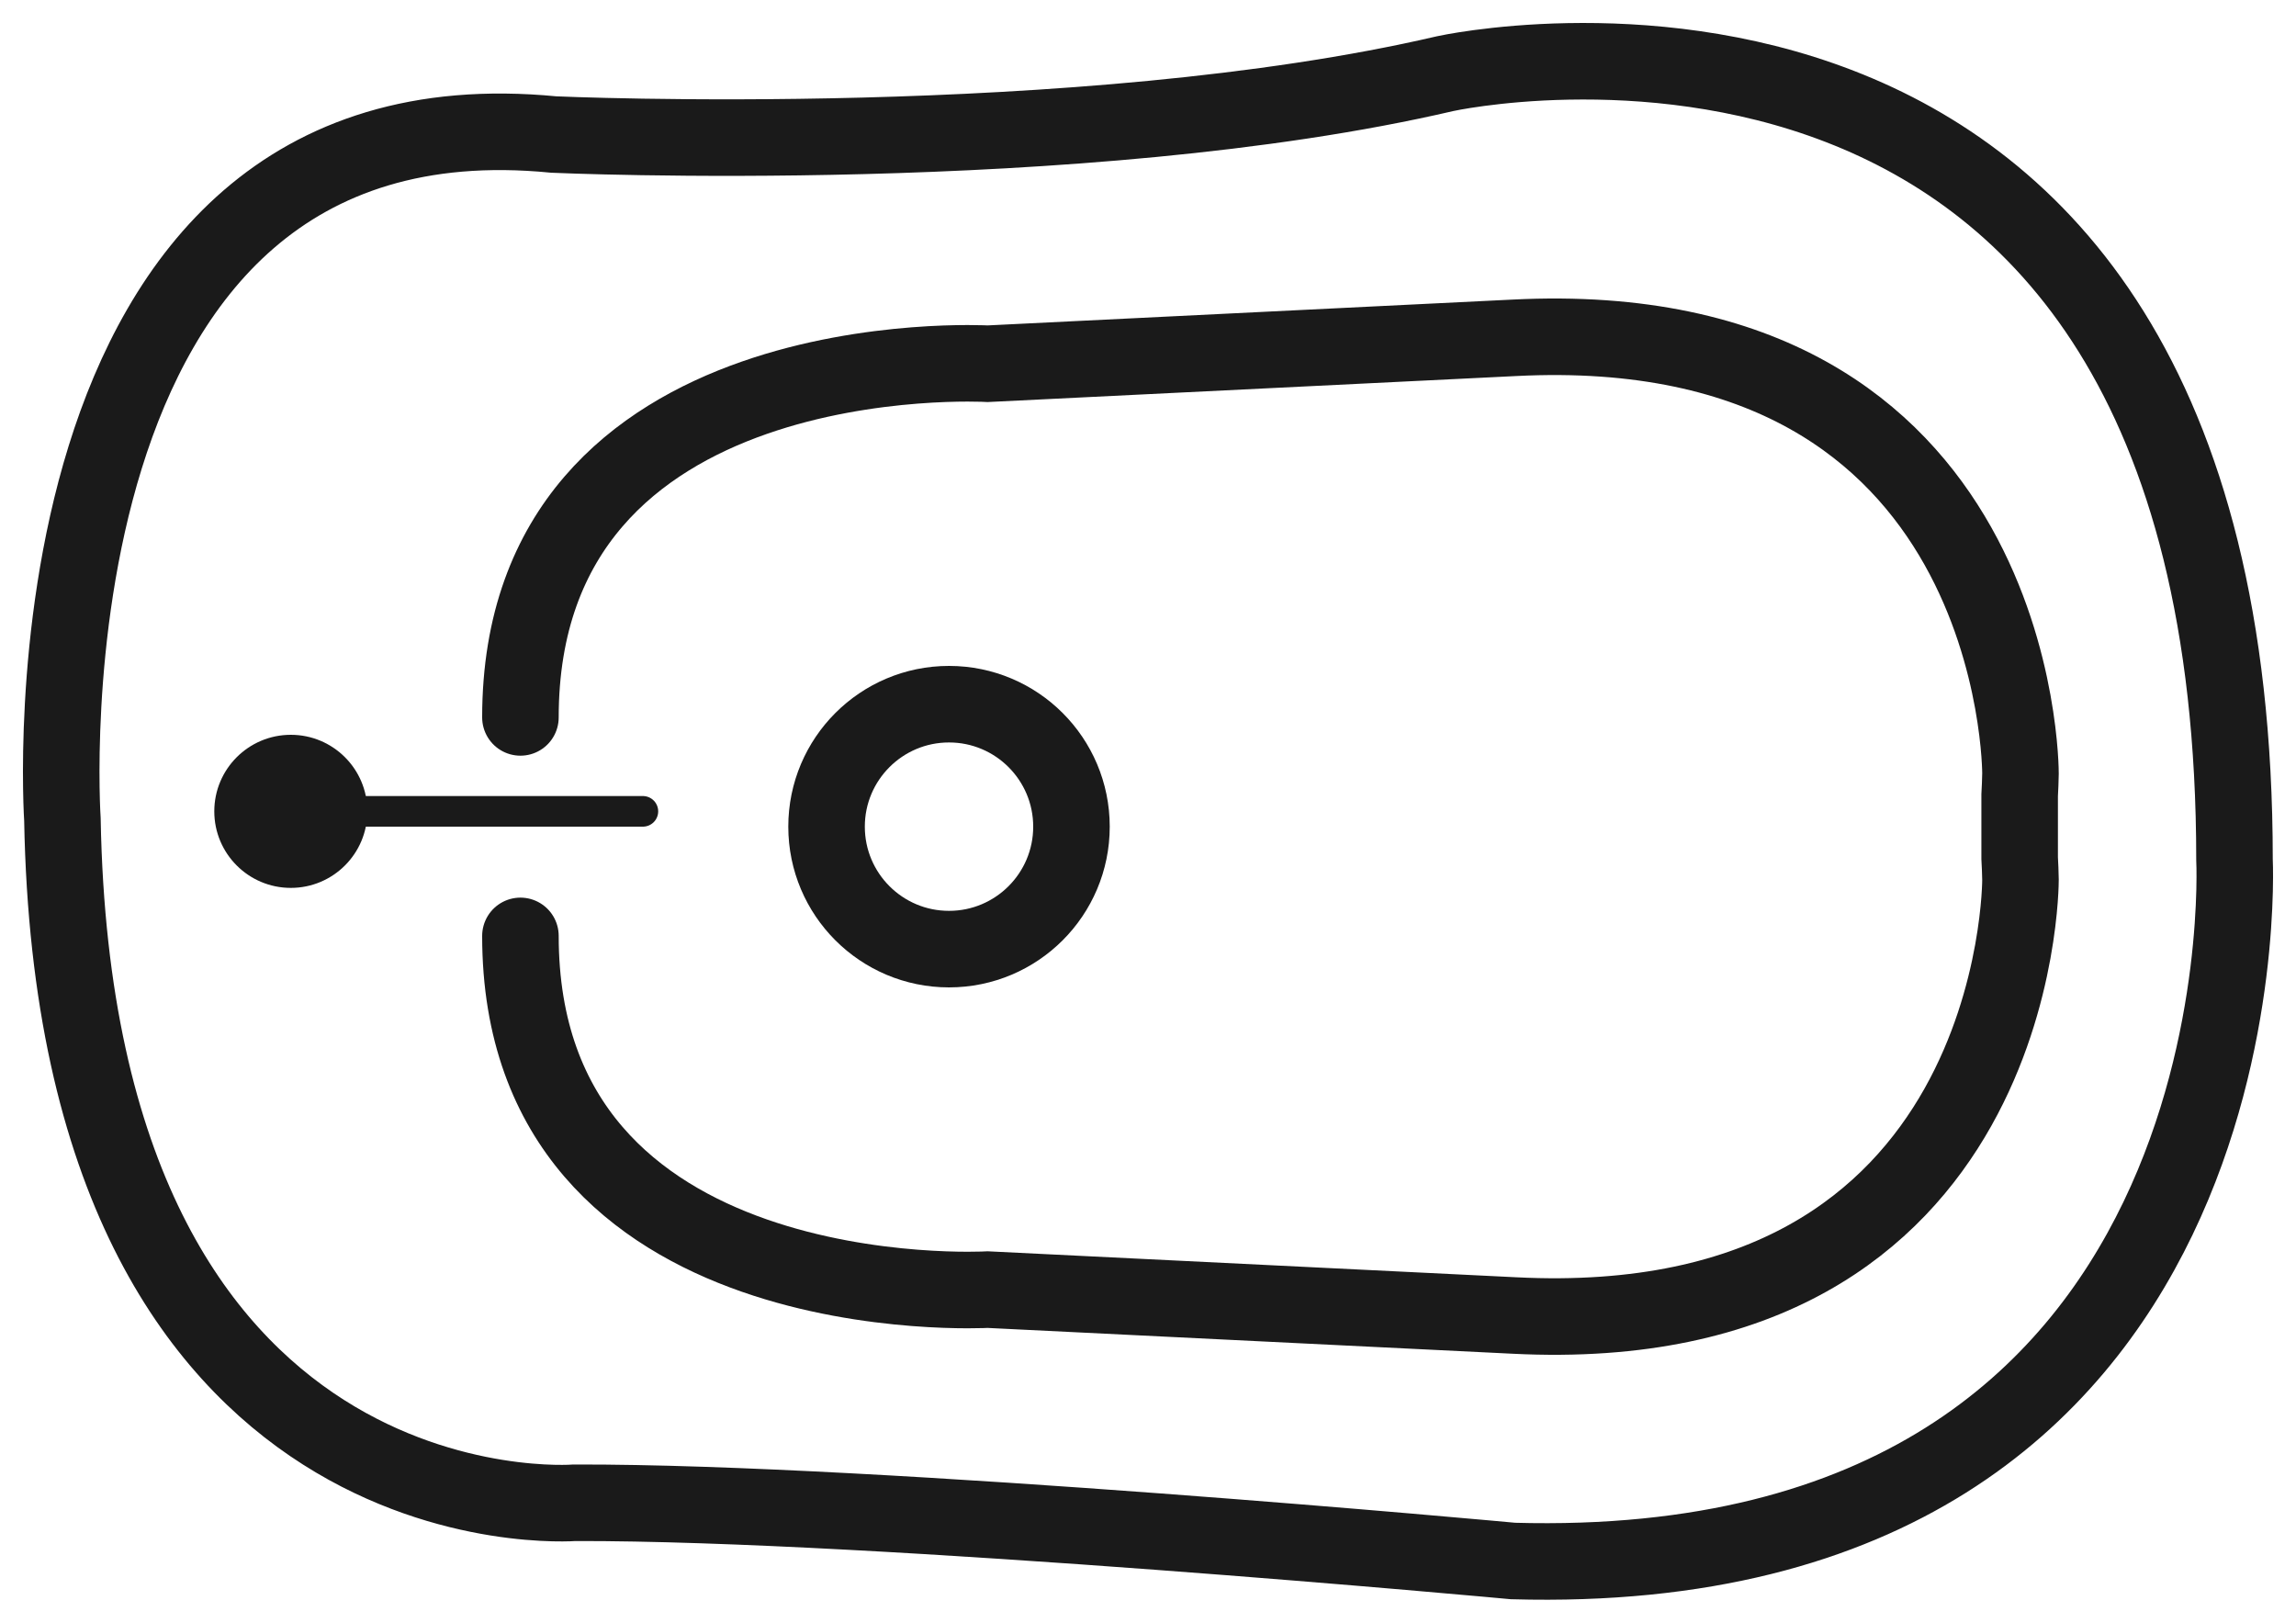 <?xml version="1.0" encoding="UTF-8"?>
<svg width="75px" height="53px" viewBox="0 0 75 53" version="1.1" xmlns="http://www.w3.org/2000/svg" xmlns:xlink="http://www.w3.org/1999/xlink">
    <title>Group 11</title>
    <g id="Page-1" stroke="none" stroke-width="1" fill="none" fill-rule="evenodd">
        <g id="Group-11" transform="translate(2, 2)">
            <path d="M29,21 C31.209,21 33,22.791 33,25 C33,27.209 31.209,29 29,29 C26.791,29 25,27.209 25,25 C25,22.791 26.791,21 29,21 Z" id="Stroke-1" stroke="#1A1A1A" stroke-width="2.5"></path>
            <path d="M10,24.5 C10,25.881 8.881,27 7.5,27 C6.119,27 5,25.881 5,24.5 C5,23.119 6.119,22 7.5,22 C8.881,22 10,23.119 10,24.5" id="Fill-3" fill="#1A1A1A"></path>
            <line x1="8" y1="24.5" x2="19" y2="24.5" id="Stroke-5" stroke="#1A1A1A" stroke-linecap="round"></line>
            <path d="M15,21.432 C15,9 30.264,9.88 30.264,9.88 L47.457,9.034 C64.059,8.189 64,23.264 64,23.264 C63.995,23.506 63.987,23.743 63.973,23.977 L63.973,26.023 C63.987,26.257 63.995,26.494 64,26.736 C64,26.736 64.059,41.811 47.457,40.966 L30.264,40.121 C30.264,40.121 15,41 15,28.568" id="Stroke-7" stroke="#1A1A1A" stroke-width="2.5" stroke-linecap="round"></path>
            <path d="M0.039,24.765 C0.039,24.765 -1.583,0.665 16.091,2.394 C16.091,2.394 33.338,3.171 45.205,0.406 C45.205,0.406 70.991,-5.299 70.991,26.078 C70.991,26.078 72.186,49.676 47.426,48.985 C47.426,48.985 26.675,47.057 16.774,47.083 C16.774,47.083 0.466,48.379 0.039,24.765 Z" id="Stroke-9" stroke="#1A1A1A" stroke-width="2.5" stroke-linecap="round"></path>
        </g>
    </g>
</svg>